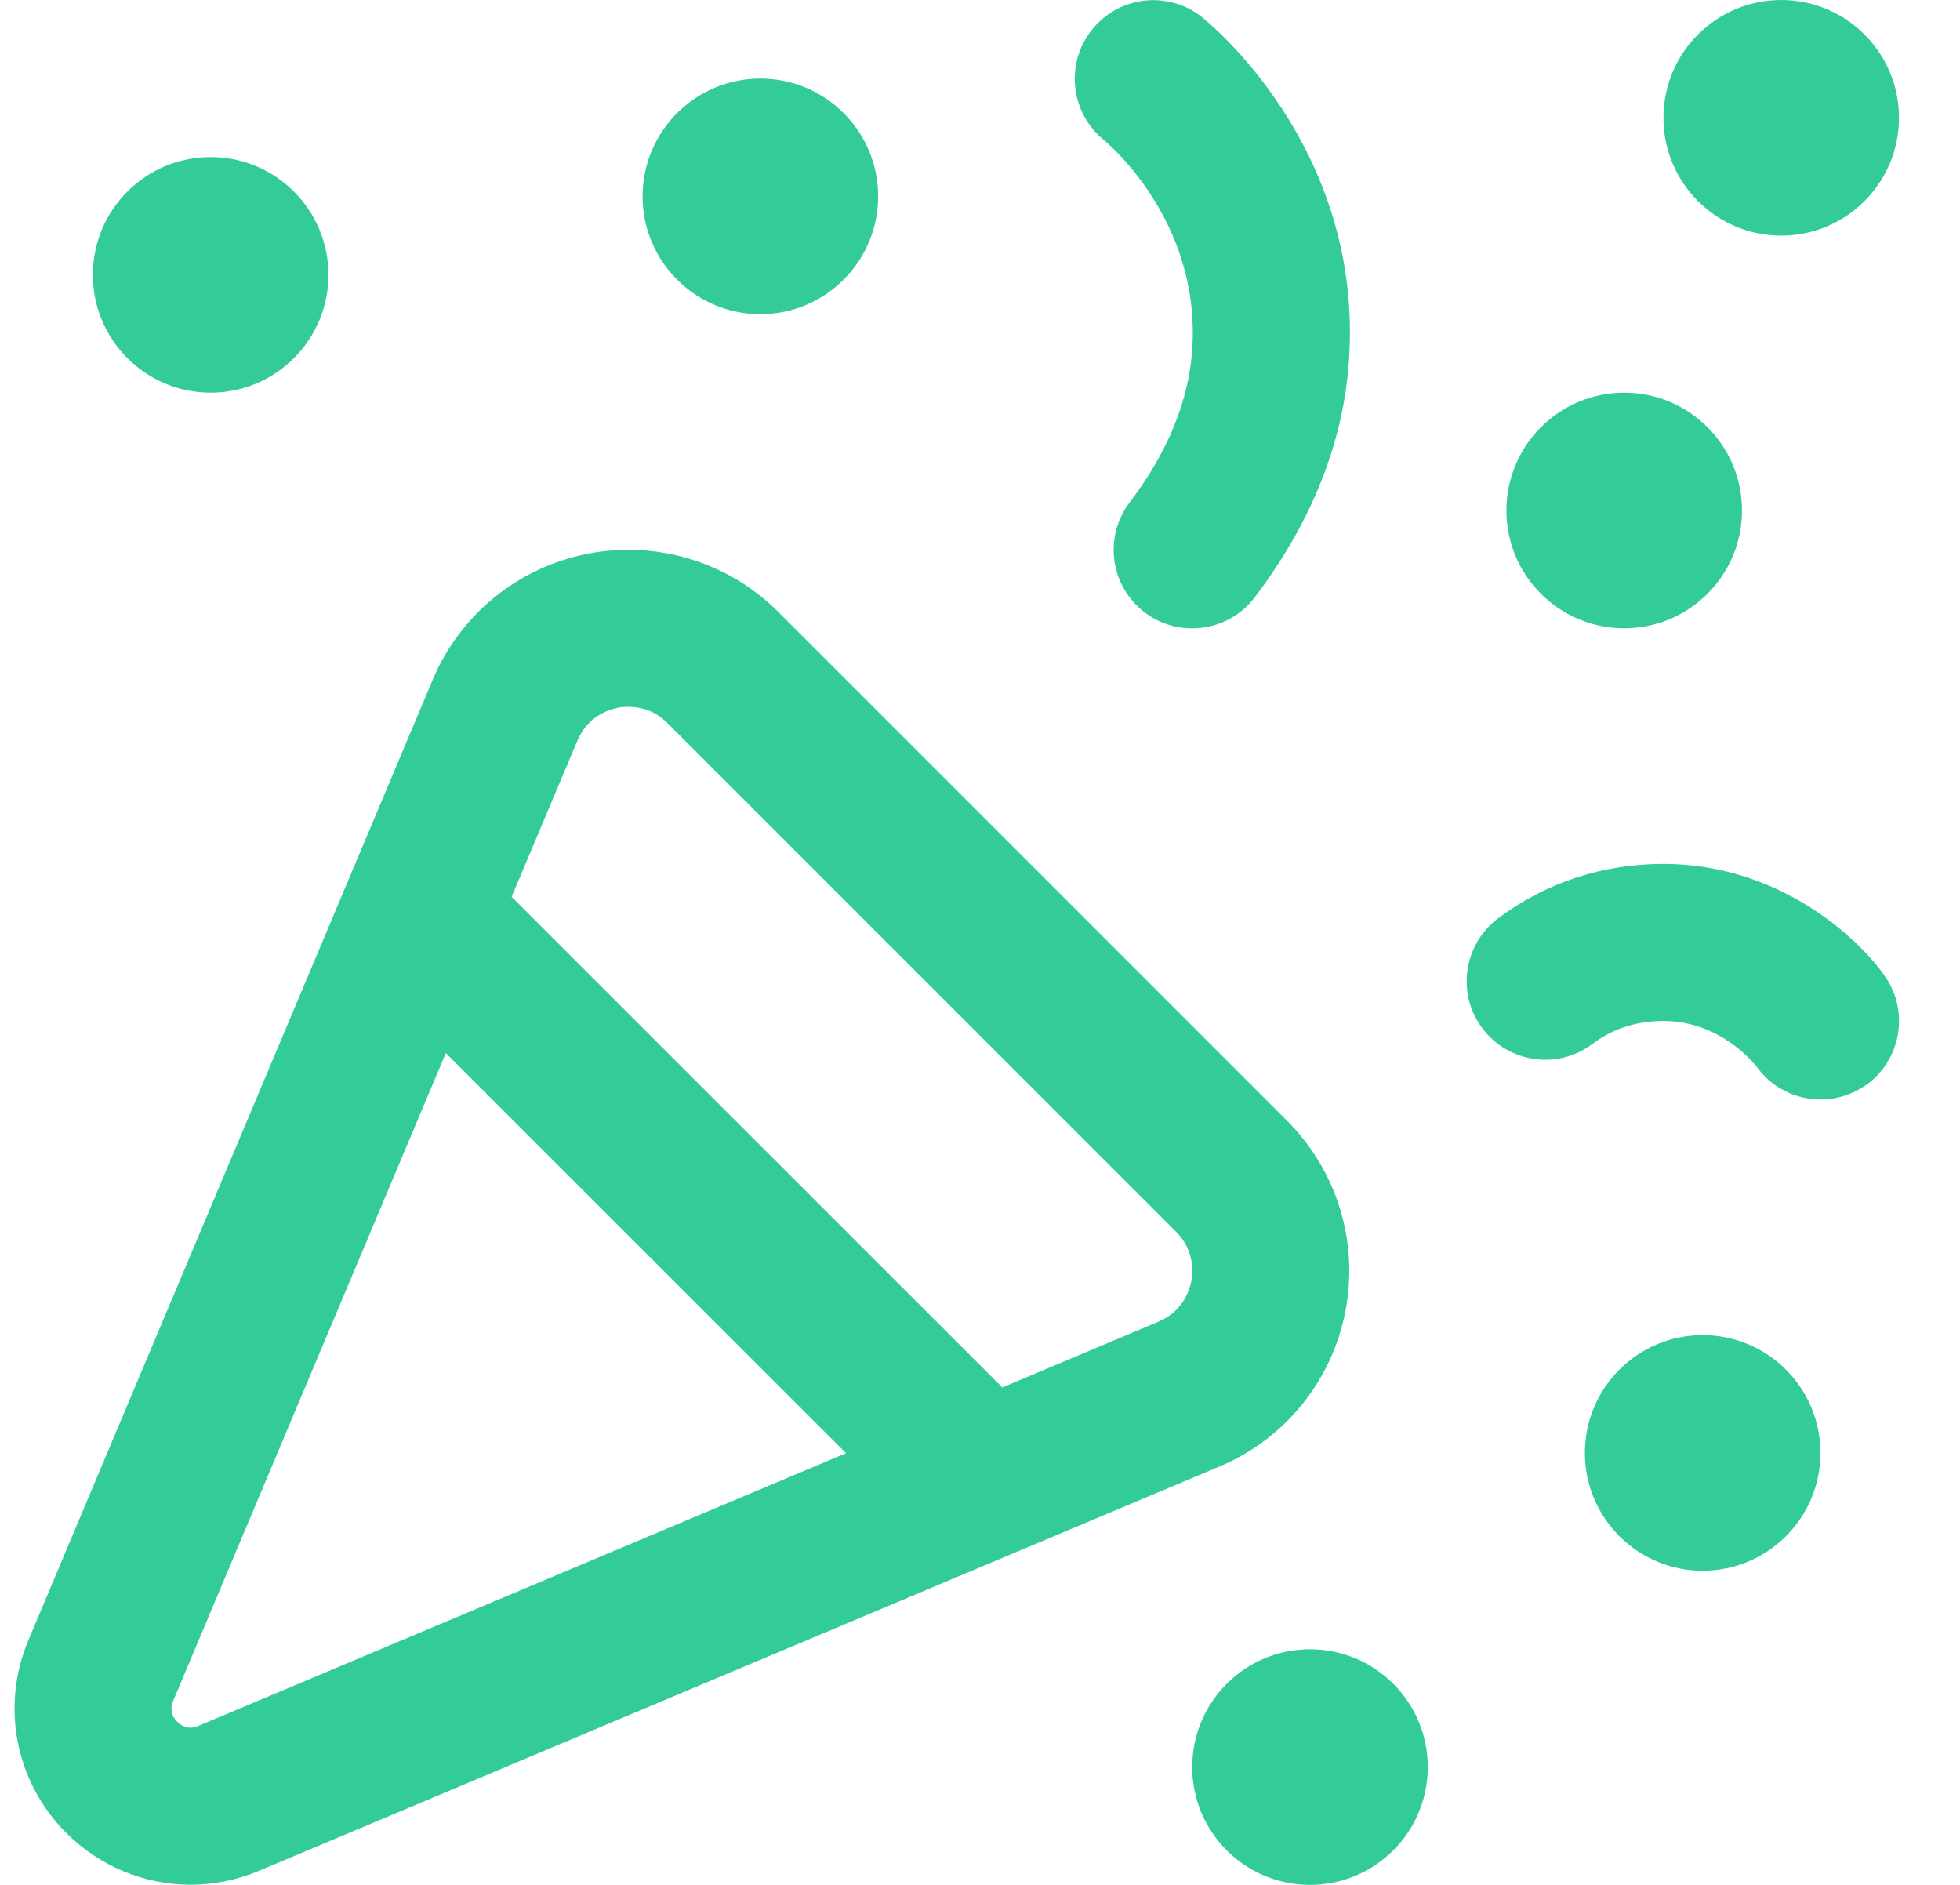 <svg width="26" height="25" viewBox="0 0 26 25" fill="none" xmlns="http://www.w3.org/2000/svg">
<g clip-path="url(#clip0_210_299)">
<path d="M17.846 17.398C18.026 16.476 17.737 15.529 17.074 14.866L10.325 8.117C9.661 7.452 8.713 7.165 7.793 7.345C6.873 7.526 6.105 8.149 5.74 9.016L0.378 21.751C0.007 22.631 0.204 23.637 0.879 24.311C1.328 24.76 1.923 24.998 2.529 24.998C2.835 24.998 3.144 24.936 3.44 24.812L16.177 19.451C17.042 19.087 17.666 18.319 17.846 17.398H17.846ZM2.631 22.892C2.528 22.936 2.433 22.918 2.352 22.837C2.271 22.757 2.253 22.663 2.298 22.557L5.914 13.967L11.223 19.274L2.631 22.892ZM15.802 16.997C15.779 17.111 15.692 17.394 15.367 17.53L13.296 18.402L6.787 11.895L7.66 9.822C7.797 9.498 8.079 9.41 8.193 9.389C8.228 9.381 8.278 9.375 8.337 9.375C8.479 9.375 8.677 9.414 8.852 9.589L15.601 16.337C15.85 16.587 15.824 16.881 15.802 16.997ZM14.486 0.393C14.845 -0.054 15.492 -0.128 15.94 0.224C16.027 0.293 18.076 1.944 17.896 4.754C17.827 5.855 17.405 6.92 16.645 7.922C16.44 8.192 16.129 8.334 15.814 8.334C15.595 8.334 15.374 8.266 15.185 8.123C14.727 7.775 14.637 7.122 14.985 6.664C15.493 5.994 15.773 5.307 15.816 4.623C15.925 2.924 14.693 1.899 14.641 1.856C14.199 1.494 14.127 0.84 14.485 0.395L14.486 0.393ZM24.75 14.393C24.567 14.521 24.358 14.583 24.151 14.583C23.827 14.583 23.509 14.433 23.306 14.153C23.275 14.113 22.827 13.542 22.066 13.542C21.709 13.542 21.392 13.644 21.126 13.845C20.666 14.193 20.013 14.1 19.666 13.642C19.32 13.183 19.411 12.529 19.87 12.183C20.499 11.709 21.258 11.459 22.066 11.459C23.558 11.459 24.612 12.392 25.001 12.943C25.332 13.412 25.22 14.062 24.75 14.395V14.393ZM22.066 1.562C22.066 0.7 22.766 0 23.629 0C24.491 0 25.191 0.7 25.191 1.562C25.191 2.425 24.491 3.125 23.629 3.125C22.766 3.125 22.066 2.425 22.066 1.562ZM19.983 6.771C19.983 5.908 20.683 5.208 21.546 5.208C22.408 5.208 23.108 5.908 23.108 6.771C23.108 7.633 22.408 8.333 21.546 8.333C20.683 8.333 19.983 7.633 19.983 6.771ZM8.524 2.604C8.524 1.742 9.224 1.042 10.086 1.042C10.949 1.042 11.649 1.742 11.649 2.604C11.649 3.467 10.949 4.167 10.086 4.167C9.224 4.167 8.524 3.467 8.524 2.604ZM24.149 19.271C24.149 20.133 23.449 20.833 22.586 20.833C21.724 20.833 21.024 20.133 21.024 19.271C21.024 18.408 21.724 17.708 22.586 17.708C23.449 17.708 24.149 18.408 24.149 19.271ZM1.232 3.646C1.232 2.783 1.932 2.083 2.794 2.083C3.657 2.083 4.357 2.783 4.357 3.646C4.357 4.508 3.657 5.208 2.794 5.208C1.932 5.208 1.232 4.508 1.232 3.646ZM18.94 23.438C18.94 24.3 18.24 25 17.378 25C16.515 25 15.815 24.3 15.815 23.438C15.815 22.575 16.515 21.875 17.378 21.875C18.24 21.875 18.94 22.575 18.94 23.438Z" fill="#33CC99"/>
</g>
<defs>
<clipPath id="clip0_210_299">
<rect width="25" height="25" fill="white" transform="translate(0.19)"/>
</clipPath>
</defs>
</svg>
